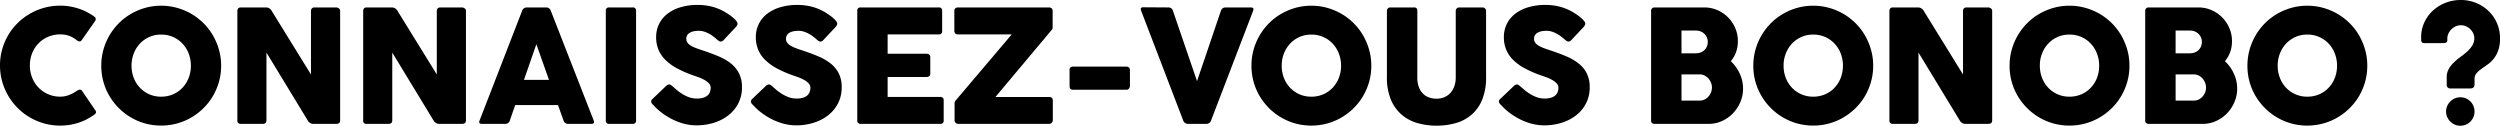 <svg xmlns="http://www.w3.org/2000/svg" width="605.929" height="30.476" viewBox="0 0 605.929 30.476"><path d="M-284.116-7.961a1.716,1.716,0,0,1,.741-.332.63.63,0,0,1,.608.332l3.116,4.579a.8.8,0,0,1,.237.655,1.06,1.06,0,0,1-.5.561,16.429,16.429,0,0,1-1.644,1.007,12.754,12.754,0,0,1-1.909.827,14.191,14.191,0,0,1-2.176.551,14.274,14.274,0,0,1-2.441.2A14.278,14.278,0,0,1-291.964-.1a14.789,14.789,0,0,1-3.486-1.472,14.544,14.544,0,0,1-2.954-2.28,14.544,14.544,0,0,1-2.28-2.955,14.79,14.79,0,0,1-1.473-3.487,14.278,14.278,0,0,1-.523-3.876,14.175,14.175,0,0,1,.523-3.867,14.651,14.651,0,0,1,1.473-3.467,14.2,14.2,0,0,1,2.28-2.926,14.639,14.639,0,0,1,2.954-2.252,14.74,14.74,0,0,1,3.486-1.453,14.526,14.526,0,0,1,3.876-.513,13.8,13.8,0,0,1,2.451.209,14.886,14.886,0,0,1,2.185.56,12.927,12.927,0,0,1,1.929.836,16.073,16.073,0,0,1,1.681,1.035.757.757,0,0,1,.352.5.7.7,0,0,1-.086.5l-3.306,4.731a.588.588,0,0,1-.542.285,1.1,1.1,0,0,1-.636-.266,6.663,6.663,0,0,0-1.881-1.083,6.311,6.311,0,0,0-2.147-.342,7.334,7.334,0,0,0-2.926.58,7.164,7.164,0,0,0-2.337,1.6,7.289,7.289,0,0,0-1.539,2.385,7.808,7.808,0,0,0-.551,2.945,7.954,7.954,0,0,0,.551,2.964A7.35,7.35,0,0,0-293.35-8.8a7.215,7.215,0,0,0,2.337,1.615,7.232,7.232,0,0,0,2.926.589,5.693,5.693,0,0,0,2.2-.418A9.27,9.27,0,0,0-284.116-7.961ZM-270.8-14.1a8.054,8.054,0,0,0,.532,2.945,7.273,7.273,0,0,0,1.491,2.385,6.951,6.951,0,0,0,2.271,1.6,7.065,7.065,0,0,0,2.888.58,7.131,7.131,0,0,0,2.9-.58,6.924,6.924,0,0,0,2.28-1.6,7.274,7.274,0,0,0,1.492-2.385,8.055,8.055,0,0,0,.532-2.945,8.077,8.077,0,0,0-.532-2.936,7.36,7.36,0,0,0-1.492-2.4,6.976,6.976,0,0,0-2.28-1.615,7.032,7.032,0,0,0-2.9-.589,6.967,6.967,0,0,0-2.888.589,7,7,0,0,0-2.271,1.615,7.36,7.36,0,0,0-1.491,2.4A8.076,8.076,0,0,0-270.8-14.1Zm-7.334.019a14.422,14.422,0,0,1,.513-3.867,14.546,14.546,0,0,1,1.463-3.477,14.729,14.729,0,0,1,2.271-2.954,14.164,14.164,0,0,1,2.935-2.271,14.892,14.892,0,0,1,3.467-1.463,14.176,14.176,0,0,1,3.867-.522,14.208,14.208,0,0,1,3.857.522,14.848,14.848,0,0,1,3.477,1.463,14.391,14.391,0,0,1,2.945,2.271,14.278,14.278,0,0,1,2.271,2.954,15.079,15.079,0,0,1,1.463,3.477,14.176,14.176,0,0,1,.522,3.867,14.176,14.176,0,0,1-.522,3.866,14.708,14.708,0,0,1-1.463,3.458,14.276,14.276,0,0,1-2.271,2.926,14.85,14.85,0,0,1-2.945,2.27,14.331,14.331,0,0,1-3.477,1.463,14.455,14.455,0,0,1-3.857.513,14.422,14.422,0,0,1-3.867-.513,14.37,14.37,0,0,1-3.467-1.463,14.61,14.61,0,0,1-2.935-2.27,14.731,14.731,0,0,1-2.271-2.926,14.2,14.2,0,0,1-1.463-3.458A14.421,14.421,0,0,1-278.132-14.079Zm40.033-3.192V-.836q0,.836-.931.836h-5.3a.731.731,0,0,1-.817-.836V-27.379a.908.908,0,0,1,.2-.589.747.747,0,0,1,.617-.247h6.156a1.566,1.566,0,0,1,1.349.836l9.519,15.409V-27.379a.882.882,0,0,1,.209-.589.8.8,0,0,1,.646-.247h5.282a1.051,1.051,0,0,1,.618.228.715.715,0,0,1,.313.608V-.836q0,.836-.931.836h-5.567A1.55,1.55,0,0,1-228.1-.836Zm30.495,0V-.836q0,.836-.931.836h-5.3a.731.731,0,0,1-.817-.836V-27.379a.908.908,0,0,1,.2-.589.747.747,0,0,1,.617-.247h6.156a1.566,1.566,0,0,1,1.349.836l9.519,15.409V-27.379a.882.882,0,0,1,.209-.589.8.8,0,0,1,.646-.247h5.282a1.051,1.051,0,0,1,.618.228.715.715,0,0,1,.313.608V-.836q0,.836-.931.836h-5.567a1.55,1.55,0,0,1-1.368-.836Zm31.464-10.108a1.2,1.2,0,0,1,1.178-.836h4.655a1.154,1.154,0,0,1,1.14.836L-158.792-.836q.323.836-.532.836h-5.662a1.1,1.1,0,0,1-1.121-.836l-1.33-3.724h-10.374L-179.1-.836a1.114,1.114,0,0,1-1.14.836h-5.662q-.874,0-.532-.836Zm.456,16.72h6.061l-3.059-8.645Zm19.836-16.72a.731.731,0,0,1,.817-.836h5.681a.739.739,0,0,1,.836.836V-.836a.739.739,0,0,1-.836.836h-5.681a.731.731,0,0,1-.817-.836ZM-139.678-9.1q.323.266.826.712a11.135,11.135,0,0,0,1.15.884,9.108,9.108,0,0,0,1.91,1.007,5.645,5.645,0,0,0,2,.361,5.194,5.194,0,0,0,1.624-.219,2.738,2.738,0,0,0,1.036-.58,2.052,2.052,0,0,0,.541-.836,3.107,3.107,0,0,0,.161-1.007,1.484,1.484,0,0,0-.446-1.054,4.626,4.626,0,0,0-1.092-.826,9.284,9.284,0,0,0-1.349-.618q-.7-.256-1.216-.427a27.8,27.8,0,0,1-3.99-1.72,12.3,12.3,0,0,1-2.85-2.052,7.654,7.654,0,0,1-1.71-2.5A7.78,7.78,0,0,1-143.65-21a7.157,7.157,0,0,1,.713-3.211,7.052,7.052,0,0,1,2.033-2.47,9.674,9.674,0,0,1,3.183-1.586,14.41,14.41,0,0,1,4.161-.561,14.013,14.013,0,0,1,3.316.389,12.249,12.249,0,0,1,3.125,1.245q.646.38,1.226.779a10.353,10.353,0,0,1,1.016.788,5.148,5.148,0,0,1,.694.732,1.049,1.049,0,0,1,.257.589.88.88,0,0,1-.124.456,2.89,2.89,0,0,1-.37.475l-2.907,3.1a.931.931,0,0,1-.646.323.83.83,0,0,1-.484-.152q-.219-.152-.484-.38l-.171-.152q-.38-.323-.845-.665a7.53,7.53,0,0,0-1-.617,6.7,6.7,0,0,0-1.121-.456,4.063,4.063,0,0,0-1.2-.181,6.32,6.32,0,0,0-1.178.1,3.3,3.3,0,0,0-.969.332,1.843,1.843,0,0,0-.665.6,1.59,1.59,0,0,0-.247.9,1.594,1.594,0,0,0,.266.922,2.637,2.637,0,0,0,.8.722,7.38,7.38,0,0,0,1.321.627q.788.294,1.833.636,2.014.665,3.715,1.4a12.508,12.508,0,0,1,2.935,1.729,7.144,7.144,0,0,1,1.928,2.384,7.457,7.457,0,0,1,.694,3.363,8.318,8.318,0,0,1-.855,3.79,8.667,8.667,0,0,1-2.346,2.9,10.956,10.956,0,0,1-3.506,1.853,13.917,13.917,0,0,1-4.332.655A11.766,11.766,0,0,1-136.8-.01a14.466,14.466,0,0,1-2.793-1.026,16.457,16.457,0,0,1-2.527-1.53,14.073,14.073,0,0,1-2.1-1.881l-.057-.057-.076-.076-.076-.076a1.258,1.258,0,0,1-.437-.76,1.077,1.077,0,0,1,.437-.722l3.287-3.135a1.236,1.236,0,0,1,.646-.285.705.705,0,0,1,.361.114A3.523,3.523,0,0,1-139.678-9.1Zm24.168,0q.323.266.826.712a11.132,11.132,0,0,0,1.149.884,9.108,9.108,0,0,0,1.91,1.007,5.645,5.645,0,0,0,2,.361A5.194,5.194,0,0,0-108-6.356a2.738,2.738,0,0,0,1.035-.58,2.052,2.052,0,0,0,.542-.836,3.107,3.107,0,0,0,.161-1.007,1.484,1.484,0,0,0-.447-1.054,4.626,4.626,0,0,0-1.092-.826,9.284,9.284,0,0,0-1.349-.618q-.7-.256-1.216-.427a27.8,27.8,0,0,1-3.99-1.72,12.3,12.3,0,0,1-2.85-2.052,7.654,7.654,0,0,1-1.71-2.5,7.78,7.78,0,0,1-.57-3.021,7.157,7.157,0,0,1,.713-3.211,7.052,7.052,0,0,1,2.033-2.47,9.674,9.674,0,0,1,3.183-1.586,14.41,14.41,0,0,1,4.161-.561,14.013,14.013,0,0,1,3.316.389,12.248,12.248,0,0,1,3.125,1.245q.646.38,1.226.779a10.353,10.353,0,0,1,1.016.788,5.148,5.148,0,0,1,.694.732,1.049,1.049,0,0,1,.257.589.88.88,0,0,1-.124.456,2.89,2.89,0,0,1-.37.475l-2.907,3.1a.931.931,0,0,1-.646.323.829.829,0,0,1-.484-.152q-.219-.152-.484-.38l-.171-.152q-.38-.323-.845-.665a7.528,7.528,0,0,0-1-.617,6.7,6.7,0,0,0-1.121-.456,4.064,4.064,0,0,0-1.2-.181,6.32,6.32,0,0,0-1.178.1,3.294,3.294,0,0,0-.969.332,1.844,1.844,0,0,0-.665.6,1.59,1.59,0,0,0-.247.9,1.594,1.594,0,0,0,.266.922,2.637,2.637,0,0,0,.8.722,7.38,7.38,0,0,0,1.321.627q.788.294,1.833.636,2.014.665,3.715,1.4a12.508,12.508,0,0,1,2.936,1.729A7.144,7.144,0,0,1-99.37-12.2a7.457,7.457,0,0,1,.694,3.363,8.318,8.318,0,0,1-.855,3.79,8.667,8.667,0,0,1-2.346,2.9,10.956,10.956,0,0,1-3.506,1.853,13.917,13.917,0,0,1-4.332.655,11.766,11.766,0,0,1-2.917-.371,14.466,14.466,0,0,1-2.793-1.026,16.456,16.456,0,0,1-2.527-1.53,14.073,14.073,0,0,1-2.1-1.881l-.057-.057-.076-.076-.076-.076a1.258,1.258,0,0,1-.437-.76,1.077,1.077,0,0,1,.437-.722l3.287-3.135a1.236,1.236,0,0,1,.646-.285.705.705,0,0,1,.361.114A3.522,3.522,0,0,1-115.51-9.1ZM-94.9-27.379a.739.739,0,0,1,.836-.836h18.9a.739.739,0,0,1,.836.836V-22.5a.731.731,0,0,1-.836.817H-87.542v4.693h9.405a1,1,0,0,1,.684.219.83.83,0,0,1,.247.656V-12.2q0,.836-.931.836h-9.405v4.845h12.749a.739.739,0,0,1,.836.836V-.836A.739.739,0,0,1-74.793,0H-94.059A.739.739,0,0,1-94.9-.836Zm23.522,0a.8.8,0,0,1,.238-.608.907.907,0,0,1,.656-.228h22.059a.946.946,0,0,1,.618.209.761.761,0,0,1,.257.627v3.838q0,.152-.009.285a1.061,1.061,0,0,1-.1.342l-13.756,16.4h13.053a.909.909,0,0,1,.608.209.8.8,0,0,1,.247.646V-.931a1.009,1.009,0,0,1-.237.627.748.748,0,0,1-.618.3H-70.423a.882.882,0,0,1-.637-.247.9.9,0,0,1-.257-.684V-5.016a.9.9,0,0,1,.133-.494l13.718-16.169H-70.48a.931.931,0,0,1-.656-.219.929.929,0,0,1-.238-.712Zm27.93,14.345a.739.739,0,0,1,.836-.836H-29.65a.859.859,0,0,1,.589.219.781.781,0,0,1,.247.618v3.857a1.029,1.029,0,0,1-.228.6.715.715,0,0,1-.608.313H-42.608q-.836,0-.836-.912Zm34.3,12.2A1.154,1.154,0,0,1-10.288,0h-4.465a1.187,1.187,0,0,1-1.159-.836L-26.1-27.417q-.342-.836.532-.836l6.061.038a1.084,1.084,0,0,1,1.121.836l5.833,17.024,5.776-17.024a1.154,1.154,0,0,1,1.14-.836H.5q.855,0,.532.836ZM7.971-14.1A8.054,8.054,0,0,0,8.5-11.153,7.274,7.274,0,0,0,9.994-8.768a6.951,6.951,0,0,0,2.27,1.6,7.065,7.065,0,0,0,2.888.58,7.131,7.131,0,0,0,2.9-.58,6.924,6.924,0,0,0,2.28-1.6,7.274,7.274,0,0,0,1.492-2.385,8.054,8.054,0,0,0,.532-2.945,8.077,8.077,0,0,0-.532-2.936,7.36,7.36,0,0,0-1.492-2.4,6.976,6.976,0,0,0-2.28-1.615,7.032,7.032,0,0,0-2.9-.589,6.967,6.967,0,0,0-2.888.589,7,7,0,0,0-2.27,1.615,7.36,7.36,0,0,0-1.492,2.4A8.077,8.077,0,0,0,7.971-14.1Zm-7.334.019a14.422,14.422,0,0,1,.513-3.867,14.545,14.545,0,0,1,1.463-3.477,14.729,14.729,0,0,1,2.27-2.954,14.164,14.164,0,0,1,2.936-2.271,14.892,14.892,0,0,1,3.467-1.463,14.176,14.176,0,0,1,3.867-.522,14.208,14.208,0,0,1,3.857.522,14.849,14.849,0,0,1,3.477,1.463,14.391,14.391,0,0,1,2.945,2.271A14.278,14.278,0,0,1,27.7-21.423a15.078,15.078,0,0,1,1.463,3.477,14.176,14.176,0,0,1,.523,3.867,14.176,14.176,0,0,1-.523,3.866A14.708,14.708,0,0,1,27.7-6.755a14.276,14.276,0,0,1-2.271,2.926,14.85,14.85,0,0,1-2.945,2.27A14.332,14.332,0,0,1,19.01-.095a14.455,14.455,0,0,1-3.857.513,14.422,14.422,0,0,1-3.867-.513A14.37,14.37,0,0,1,7.819-1.558a14.61,14.61,0,0,1-2.936-2.27,14.731,14.731,0,0,1-2.27-2.926A14.2,14.2,0,0,1,1.15-10.213,14.422,14.422,0,0,1,.637-14.079Zm40.2,2.812a6.46,6.46,0,0,0,.389,2.385,4.508,4.508,0,0,0,1.026,1.6,3.883,3.883,0,0,0,1.482.9A5.465,5.465,0,0,0,45.5-6.1a4.861,4.861,0,0,0,1.8-.332,4.172,4.172,0,0,0,1.482-.988A4.712,4.712,0,0,0,49.78-9.044a6.2,6.2,0,0,0,.37-2.223V-27.379a.82.82,0,0,1,.237-.589.842.842,0,0,1,.637-.247h5.548a.9.9,0,0,1,.684.257.814.814,0,0,1,.247.58v16.017a14.075,14.075,0,0,1-.979,5.586,9.594,9.594,0,0,1-2.632,3.638A10.074,10.074,0,0,1,50.065-.162a17.152,17.152,0,0,1-4.57.6,16.758,16.758,0,0,1-4.579-.618,10.14,10.14,0,0,1-3.838-2.014,9.781,9.781,0,0,1-2.632-3.648,13.839,13.839,0,0,1-.979-5.519V-27.379a.87.87,0,0,1,.218-.58.684.684,0,0,1,.542-.257h5.8a.747.747,0,0,1,.655.238,1.041,1.041,0,0,1,.161.6ZM65.788-9.1q.323.266.826.712a11.132,11.132,0,0,0,1.149.884A9.108,9.108,0,0,0,69.673-6.5a5.645,5.645,0,0,0,2,.361A5.194,5.194,0,0,0,73.3-6.356a2.738,2.738,0,0,0,1.035-.58,2.052,2.052,0,0,0,.542-.836,3.107,3.107,0,0,0,.161-1.007,1.484,1.484,0,0,0-.447-1.054,4.626,4.626,0,0,0-1.092-.826,9.284,9.284,0,0,0-1.349-.618q-.7-.256-1.216-.427a27.8,27.8,0,0,1-3.99-1.72,12.3,12.3,0,0,1-2.85-2.052,7.654,7.654,0,0,1-1.71-2.5A7.78,7.78,0,0,1,61.817-21a7.157,7.157,0,0,1,.712-3.211,7.052,7.052,0,0,1,2.033-2.47,9.674,9.674,0,0,1,3.183-1.586,14.41,14.41,0,0,1,4.161-.561,14.013,14.013,0,0,1,3.316.389,12.248,12.248,0,0,1,3.125,1.245q.646.38,1.226.779a10.353,10.353,0,0,1,1.016.788,5.148,5.148,0,0,1,.694.732,1.049,1.049,0,0,1,.257.589.88.88,0,0,1-.124.456,2.89,2.89,0,0,1-.37.475l-2.907,3.1a.931.931,0,0,1-.646.323.829.829,0,0,1-.484-.152q-.219-.152-.484-.38l-.171-.152q-.38-.323-.845-.665a7.528,7.528,0,0,0-1-.617,6.7,6.7,0,0,0-1.121-.456,4.064,4.064,0,0,0-1.2-.181,6.32,6.32,0,0,0-1.178.1,3.294,3.294,0,0,0-.969.332,1.844,1.844,0,0,0-.665.6,1.59,1.59,0,0,0-.247.9,1.594,1.594,0,0,0,.266.922,2.637,2.637,0,0,0,.8.722,7.38,7.38,0,0,0,1.321.627q.788.294,1.833.636,2.014.665,3.715,1.4A12.508,12.508,0,0,1,80-14.582,7.144,7.144,0,0,1,81.928-12.2a7.457,7.457,0,0,1,.694,3.363,8.318,8.318,0,0,1-.855,3.79,8.667,8.667,0,0,1-2.346,2.9A10.956,10.956,0,0,1,75.915-.294a13.917,13.917,0,0,1-4.332.655A11.766,11.766,0,0,1,68.666-.01a14.466,14.466,0,0,1-2.793-1.026,16.456,16.456,0,0,1-2.527-1.53,14.073,14.073,0,0,1-2.1-1.881L61.19-4.5l-.076-.076-.076-.076a1.258,1.258,0,0,1-.437-.76,1.077,1.077,0,0,1,.437-.722l3.287-3.135a1.236,1.236,0,0,1,.646-.285.705.705,0,0,1,.361.114A3.522,3.522,0,0,1,65.788-9.1ZM97.5-27.341a.9.9,0,0,1,.218-.636.8.8,0,0,1,.618-.238h12.046a7.907,7.907,0,0,1,3.154.636,8.213,8.213,0,0,1,2.593,1.748,8.316,8.316,0,0,1,1.757,2.6,7.968,7.968,0,0,1,.646,3.2,7.685,7.685,0,0,1-.447,2.651,7.2,7.2,0,0,1-1.264,2.194,9.5,9.5,0,0,1,2.157,2.993,8.581,8.581,0,0,1,.808,3.657,8.218,8.218,0,0,1-.665,3.278,8.944,8.944,0,0,1-1.8,2.717,8.539,8.539,0,0,1-2.641,1.853A7.628,7.628,0,0,1,111.5,0H98.335a.89.89,0,0,1-.608-.2A.778.778,0,0,1,97.5-.817ZM112.243-8.816a3.165,3.165,0,0,0-.219-1.14,3.364,3.364,0,0,0-.608-1.017,3.2,3.2,0,0,0-.931-.731,2.471,2.471,0,0,0-1.169-.285h-4.446v6.346h4.446a2.555,2.555,0,0,0,1.159-.266,3.094,3.094,0,0,0,.931-.713,3.266,3.266,0,0,0,.617-1.016A3.264,3.264,0,0,0,112.243-8.816Zm-1.007-11.039a2.7,2.7,0,0,0-.209-1.064,2.728,2.728,0,0,0-.589-.874,2.75,2.75,0,0,0-.912-.6,3.021,3.021,0,0,0-1.159-.219h-3.5v5.51h3.439a3.411,3.411,0,0,0,1.188-.2,2.576,2.576,0,0,0,.921-.57,2.718,2.718,0,0,0,.6-.874A2.763,2.763,0,0,0,111.236-19.855ZM129.609-14.1a8.054,8.054,0,0,0,.532,2.945,7.274,7.274,0,0,0,1.492,2.385,6.951,6.951,0,0,0,2.271,1.6,7.065,7.065,0,0,0,2.888.58,7.131,7.131,0,0,0,2.9-.58,6.924,6.924,0,0,0,2.28-1.6,7.274,7.274,0,0,0,1.492-2.385,8.054,8.054,0,0,0,.532-2.945,8.077,8.077,0,0,0-.532-2.936,7.36,7.36,0,0,0-1.492-2.4,6.976,6.976,0,0,0-2.28-1.615,7.032,7.032,0,0,0-2.9-.589,6.967,6.967,0,0,0-2.888.589,7,7,0,0,0-2.271,1.615,7.36,7.36,0,0,0-1.492,2.4A8.077,8.077,0,0,0,129.609-14.1Zm-7.334.019a14.422,14.422,0,0,1,.513-3.867,14.545,14.545,0,0,1,1.463-3.477,14.729,14.729,0,0,1,2.271-2.954,14.164,14.164,0,0,1,2.935-2.271,14.892,14.892,0,0,1,3.467-1.463,14.176,14.176,0,0,1,3.867-.522,14.208,14.208,0,0,1,3.857.522,14.848,14.848,0,0,1,3.477,1.463,14.391,14.391,0,0,1,2.945,2.271,14.278,14.278,0,0,1,2.271,2.954,15.079,15.079,0,0,1,1.463,3.477,14.176,14.176,0,0,1,.522,3.867,14.176,14.176,0,0,1-.522,3.866,14.708,14.708,0,0,1-1.463,3.458,14.276,14.276,0,0,1-2.271,2.926,14.85,14.85,0,0,1-2.945,2.27,14.331,14.331,0,0,1-3.477,1.463,14.454,14.454,0,0,1-3.857.513,14.422,14.422,0,0,1-3.867-.513,14.37,14.37,0,0,1-3.467-1.463,14.61,14.61,0,0,1-2.935-2.27,14.731,14.731,0,0,1-2.271-2.926,14.2,14.2,0,0,1-1.463-3.458A14.422,14.422,0,0,1,122.275-14.079Zm40.033-3.192V-.836q0,.836-.931.836h-5.3a.731.731,0,0,1-.817-.836V-27.379a.908.908,0,0,1,.2-.589.747.747,0,0,1,.617-.247h6.156a1.566,1.566,0,0,1,1.349.836L173.1-11.97V-27.379a.882.882,0,0,1,.209-.589.8.8,0,0,1,.646-.247h5.282a1.051,1.051,0,0,1,.618.228.715.715,0,0,1,.313.608V-.836q0,.836-.931.836H173.67A1.55,1.55,0,0,1,172.3-.836ZM191.72-14.1a8.054,8.054,0,0,0,.532,2.945,7.274,7.274,0,0,0,1.492,2.385,6.951,6.951,0,0,0,2.271,1.6,7.065,7.065,0,0,0,2.888.58,7.131,7.131,0,0,0,2.9-.58,6.924,6.924,0,0,0,2.28-1.6,7.274,7.274,0,0,0,1.492-2.385A8.054,8.054,0,0,0,206.1-14.1a8.077,8.077,0,0,0-.532-2.936,7.36,7.36,0,0,0-1.492-2.4,6.976,6.976,0,0,0-2.28-1.615,7.032,7.032,0,0,0-2.9-.589,6.967,6.967,0,0,0-2.888.589,7,7,0,0,0-2.271,1.615,7.36,7.36,0,0,0-1.492,2.4A8.077,8.077,0,0,0,191.72-14.1Zm-7.334.019a14.422,14.422,0,0,1,.513-3.867,14.545,14.545,0,0,1,1.463-3.477,14.729,14.729,0,0,1,2.271-2.954,14.164,14.164,0,0,1,2.935-2.271,14.892,14.892,0,0,1,3.467-1.463,14.176,14.176,0,0,1,3.867-.522,14.208,14.208,0,0,1,3.857.522,14.848,14.848,0,0,1,3.477,1.463,14.391,14.391,0,0,1,2.945,2.271,14.278,14.278,0,0,1,2.271,2.954,15.079,15.079,0,0,1,1.463,3.477,14.176,14.176,0,0,1,.522,3.867,14.176,14.176,0,0,1-.522,3.866,14.708,14.708,0,0,1-1.463,3.458,14.276,14.276,0,0,1-2.271,2.926,14.85,14.85,0,0,1-2.945,2.27,14.331,14.331,0,0,1-3.477,1.463A14.454,14.454,0,0,1,198.9.418a14.422,14.422,0,0,1-3.867-.513,14.37,14.37,0,0,1-3.467-1.463,14.61,14.61,0,0,1-2.935-2.27,14.731,14.731,0,0,1-2.271-2.926,14.2,14.2,0,0,1-1.463-3.458A14.422,14.422,0,0,1,184.386-14.079Zm32.87-13.262a.9.9,0,0,1,.219-.636.8.8,0,0,1,.617-.238h12.046a7.907,7.907,0,0,1,3.154.636,8.213,8.213,0,0,1,2.594,1.748,8.316,8.316,0,0,1,1.758,2.6,7.968,7.968,0,0,1,.646,3.2,7.685,7.685,0,0,1-.447,2.651,7.2,7.2,0,0,1-1.264,2.194,9.5,9.5,0,0,1,2.157,2.993,8.581,8.581,0,0,1,.807,3.657,8.218,8.218,0,0,1-.665,3.278,8.944,8.944,0,0,1-1.8,2.717,8.539,8.539,0,0,1-2.641,1.853A7.628,7.628,0,0,1,231.258,0H218.091a.89.89,0,0,1-.608-.2.778.778,0,0,1-.228-.618ZM232-8.816a3.165,3.165,0,0,0-.219-1.14,3.364,3.364,0,0,0-.608-1.017,3.2,3.2,0,0,0-.931-.731,2.471,2.471,0,0,0-1.168-.285h-4.446v6.346h4.446a2.555,2.555,0,0,0,1.159-.266,3.094,3.094,0,0,0,.931-.713,3.266,3.266,0,0,0,.617-1.016A3.264,3.264,0,0,0,232-8.816Zm-1.007-11.039a2.7,2.7,0,0,0-.209-1.064,2.728,2.728,0,0,0-.589-.874,2.75,2.75,0,0,0-.912-.6,3.021,3.021,0,0,0-1.159-.219h-3.5v5.51h3.439a3.411,3.411,0,0,0,1.188-.2,2.576,2.576,0,0,0,.921-.57,2.718,2.718,0,0,0,.6-.874A2.763,2.763,0,0,0,230.992-19.855ZM249.366-14.1a8.054,8.054,0,0,0,.532,2.945,7.274,7.274,0,0,0,1.492,2.385,6.951,6.951,0,0,0,2.271,1.6,7.065,7.065,0,0,0,2.888.58,7.131,7.131,0,0,0,2.9-.58,6.924,6.924,0,0,0,2.28-1.6,7.274,7.274,0,0,0,1.492-2.385,8.055,8.055,0,0,0,.532-2.945,8.077,8.077,0,0,0-.532-2.936,7.36,7.36,0,0,0-1.492-2.4,6.976,6.976,0,0,0-2.28-1.615,7.032,7.032,0,0,0-2.9-.589,6.967,6.967,0,0,0-2.888.589,7,7,0,0,0-2.271,1.615,7.36,7.36,0,0,0-1.492,2.4A8.077,8.077,0,0,0,249.366-14.1Zm-7.334.019a14.422,14.422,0,0,1,.513-3.867,14.545,14.545,0,0,1,1.463-3.477,14.729,14.729,0,0,1,2.271-2.954,14.164,14.164,0,0,1,2.935-2.271,14.892,14.892,0,0,1,3.467-1.463,14.176,14.176,0,0,1,3.867-.522,14.208,14.208,0,0,1,3.857.522,14.848,14.848,0,0,1,3.477,1.463,14.39,14.39,0,0,1,2.945,2.271,14.279,14.279,0,0,1,2.271,2.954,15.079,15.079,0,0,1,1.463,3.477,14.175,14.175,0,0,1,.523,3.867,14.175,14.175,0,0,1-.523,3.866A14.708,14.708,0,0,1,269.1-6.755a14.277,14.277,0,0,1-2.271,2.926,14.849,14.849,0,0,1-2.945,2.27A14.331,14.331,0,0,1,260.4-.095a14.455,14.455,0,0,1-3.857.513,14.422,14.422,0,0,1-3.867-.513,14.37,14.37,0,0,1-3.467-1.463,14.61,14.61,0,0,1-2.935-2.27,14.731,14.731,0,0,1-2.271-2.926,14.2,14.2,0,0,1-1.463-3.458A14.422,14.422,0,0,1,242.032-14.079Zm48.3,2.812a4.008,4.008,0,0,1,.494-2.024,7.19,7.19,0,0,1,1.235-1.586,14.015,14.015,0,0,1,1.615-1.349,17.867,17.867,0,0,0,1.615-1.3,7.137,7.137,0,0,0,1.235-1.454,3.263,3.263,0,0,0,.494-1.786,2.756,2.756,0,0,0-.266-1.178,3.422,3.422,0,0,0-.712-1.007A3.416,3.416,0,0,0,295-23.646a3.107,3.107,0,0,0-1.254-.257,2.967,2.967,0,0,0-1.235.266,3.507,3.507,0,0,0-1.045.722,3.508,3.508,0,0,0-.722,1.045,2.924,2.924,0,0,0-.266,1.216v.342a.637.637,0,0,1-.247.589,1.179,1.179,0,0,1-.627.152H284.9q-.475,0-.617-.257a1.065,1.065,0,0,1-.143-.522v-.627a8.426,8.426,0,0,1,.789-3.657,9.048,9.048,0,0,1,2.109-2.86,9.628,9.628,0,0,1,3.059-1.862,10.1,10.1,0,0,1,3.638-.665,9.692,9.692,0,0,1,3.686.7,9.534,9.534,0,0,1,3.031,1.947,9.127,9.127,0,0,1,2.052,2.945,9.05,9.05,0,0,1,.75,3.7,8.545,8.545,0,0,1-.437,2.945,7.116,7.116,0,0,1-1.092,2,7,7,0,0,1-1.425,1.358q-.77.542-1.453,1.026a7.888,7.888,0,0,0-1.178,1.007,2.232,2.232,0,0,0-.589,1.3v1.539q0,.969-1.045.969h-4.75a.848.848,0,0,1-.95-.969Zm-.152,8.284a3.337,3.337,0,0,1,.275-1.34,3.515,3.515,0,0,1,.741-1.1,3.545,3.545,0,0,1,1.092-.741,3.27,3.27,0,0,1,1.33-.276,3.43,3.43,0,0,1,1.378.276,3.4,3.4,0,0,1,1.092.741,3.466,3.466,0,0,1,.722,1.1,3.439,3.439,0,0,1,.266,1.34,3.37,3.37,0,0,1-.266,1.33,3.494,3.494,0,0,1-.722,1.092,3.4,3.4,0,0,1-1.092.741,3.43,3.43,0,0,1-1.378.275,3.27,3.27,0,0,1-1.33-.275,3.545,3.545,0,0,1-1.092-.741,3.546,3.546,0,0,1-.741-1.092A3.27,3.27,0,0,1,290.178-2.983Z" transform="translate(302.68 30.02)"/></svg>